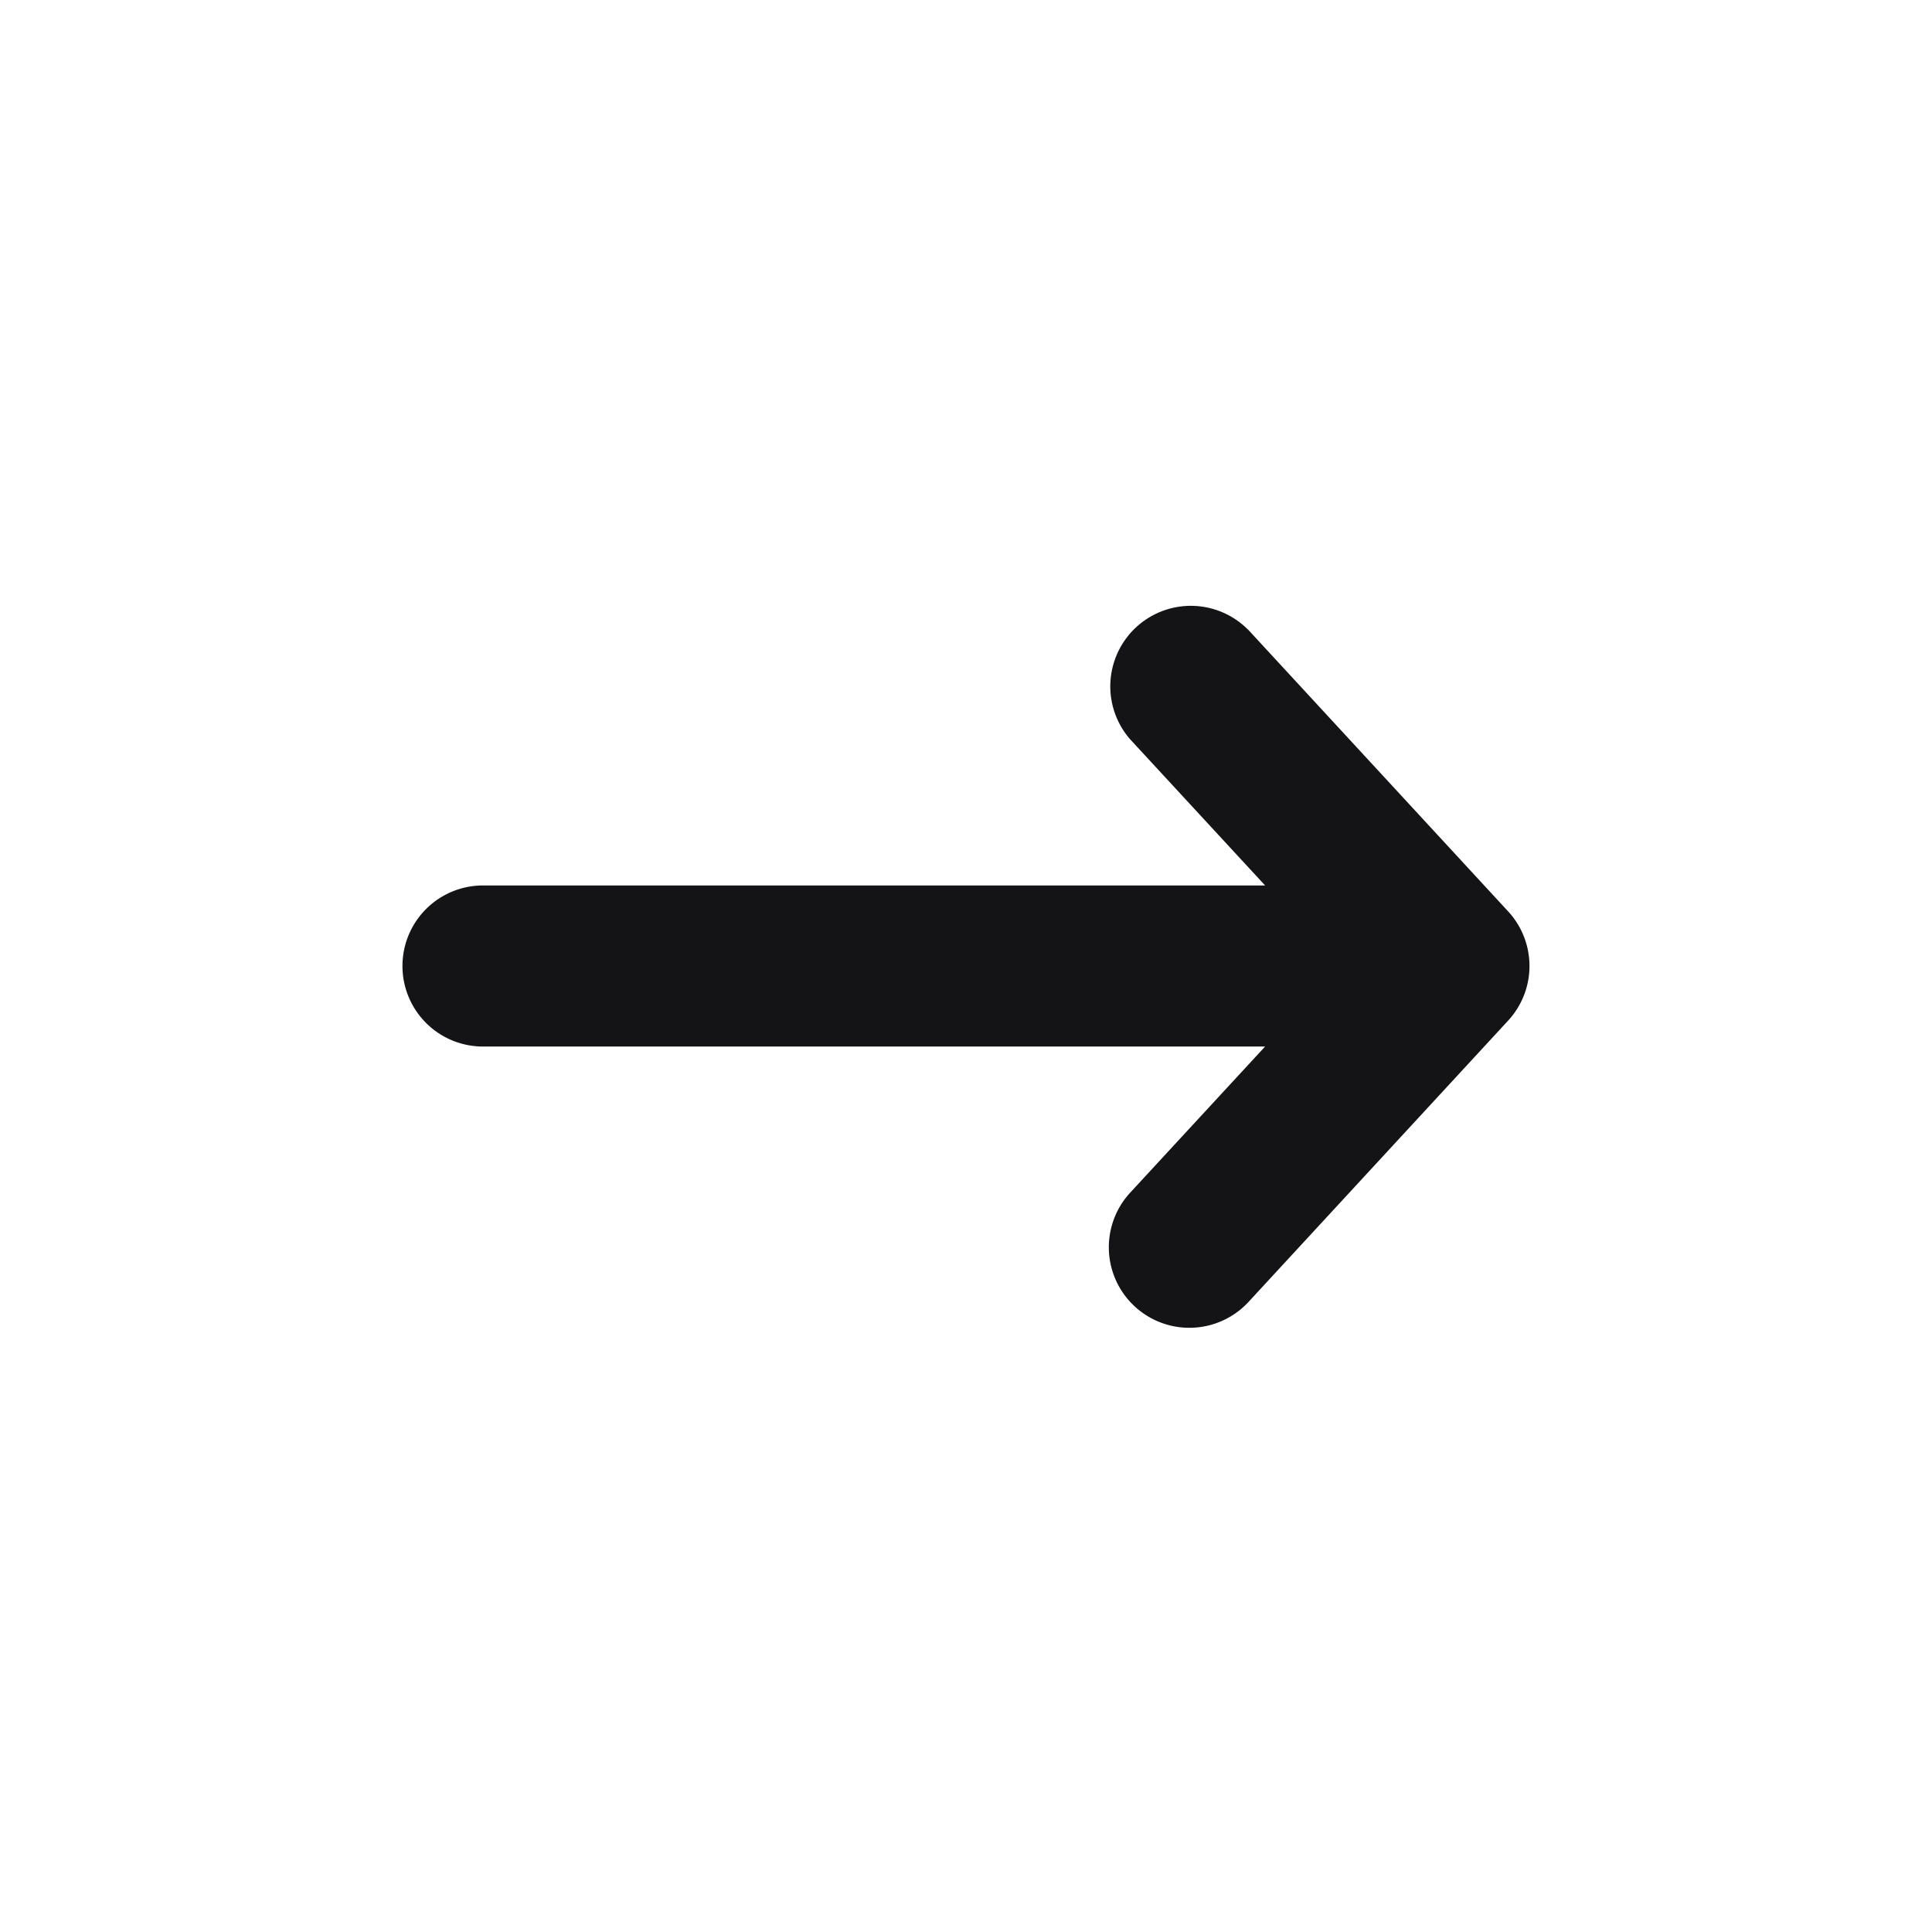 <svg width="16" height="16" viewBox="0 0 16 16" xmlns="http://www.w3.org/2000/svg">
    <path d="m10.336 5.214 2.154 2.334a.667.667 0 0 1 0 .904l-2.154 2.334a.667.667 0 0 1-.98-.905l1.121-1.214H4a.667.667 0 1 1 0-1.334h6.477L9.357 6.12a.667.667 0 0 1 .979-.905z" fill="#141416" fill-rule="evenodd"/>
</svg>
